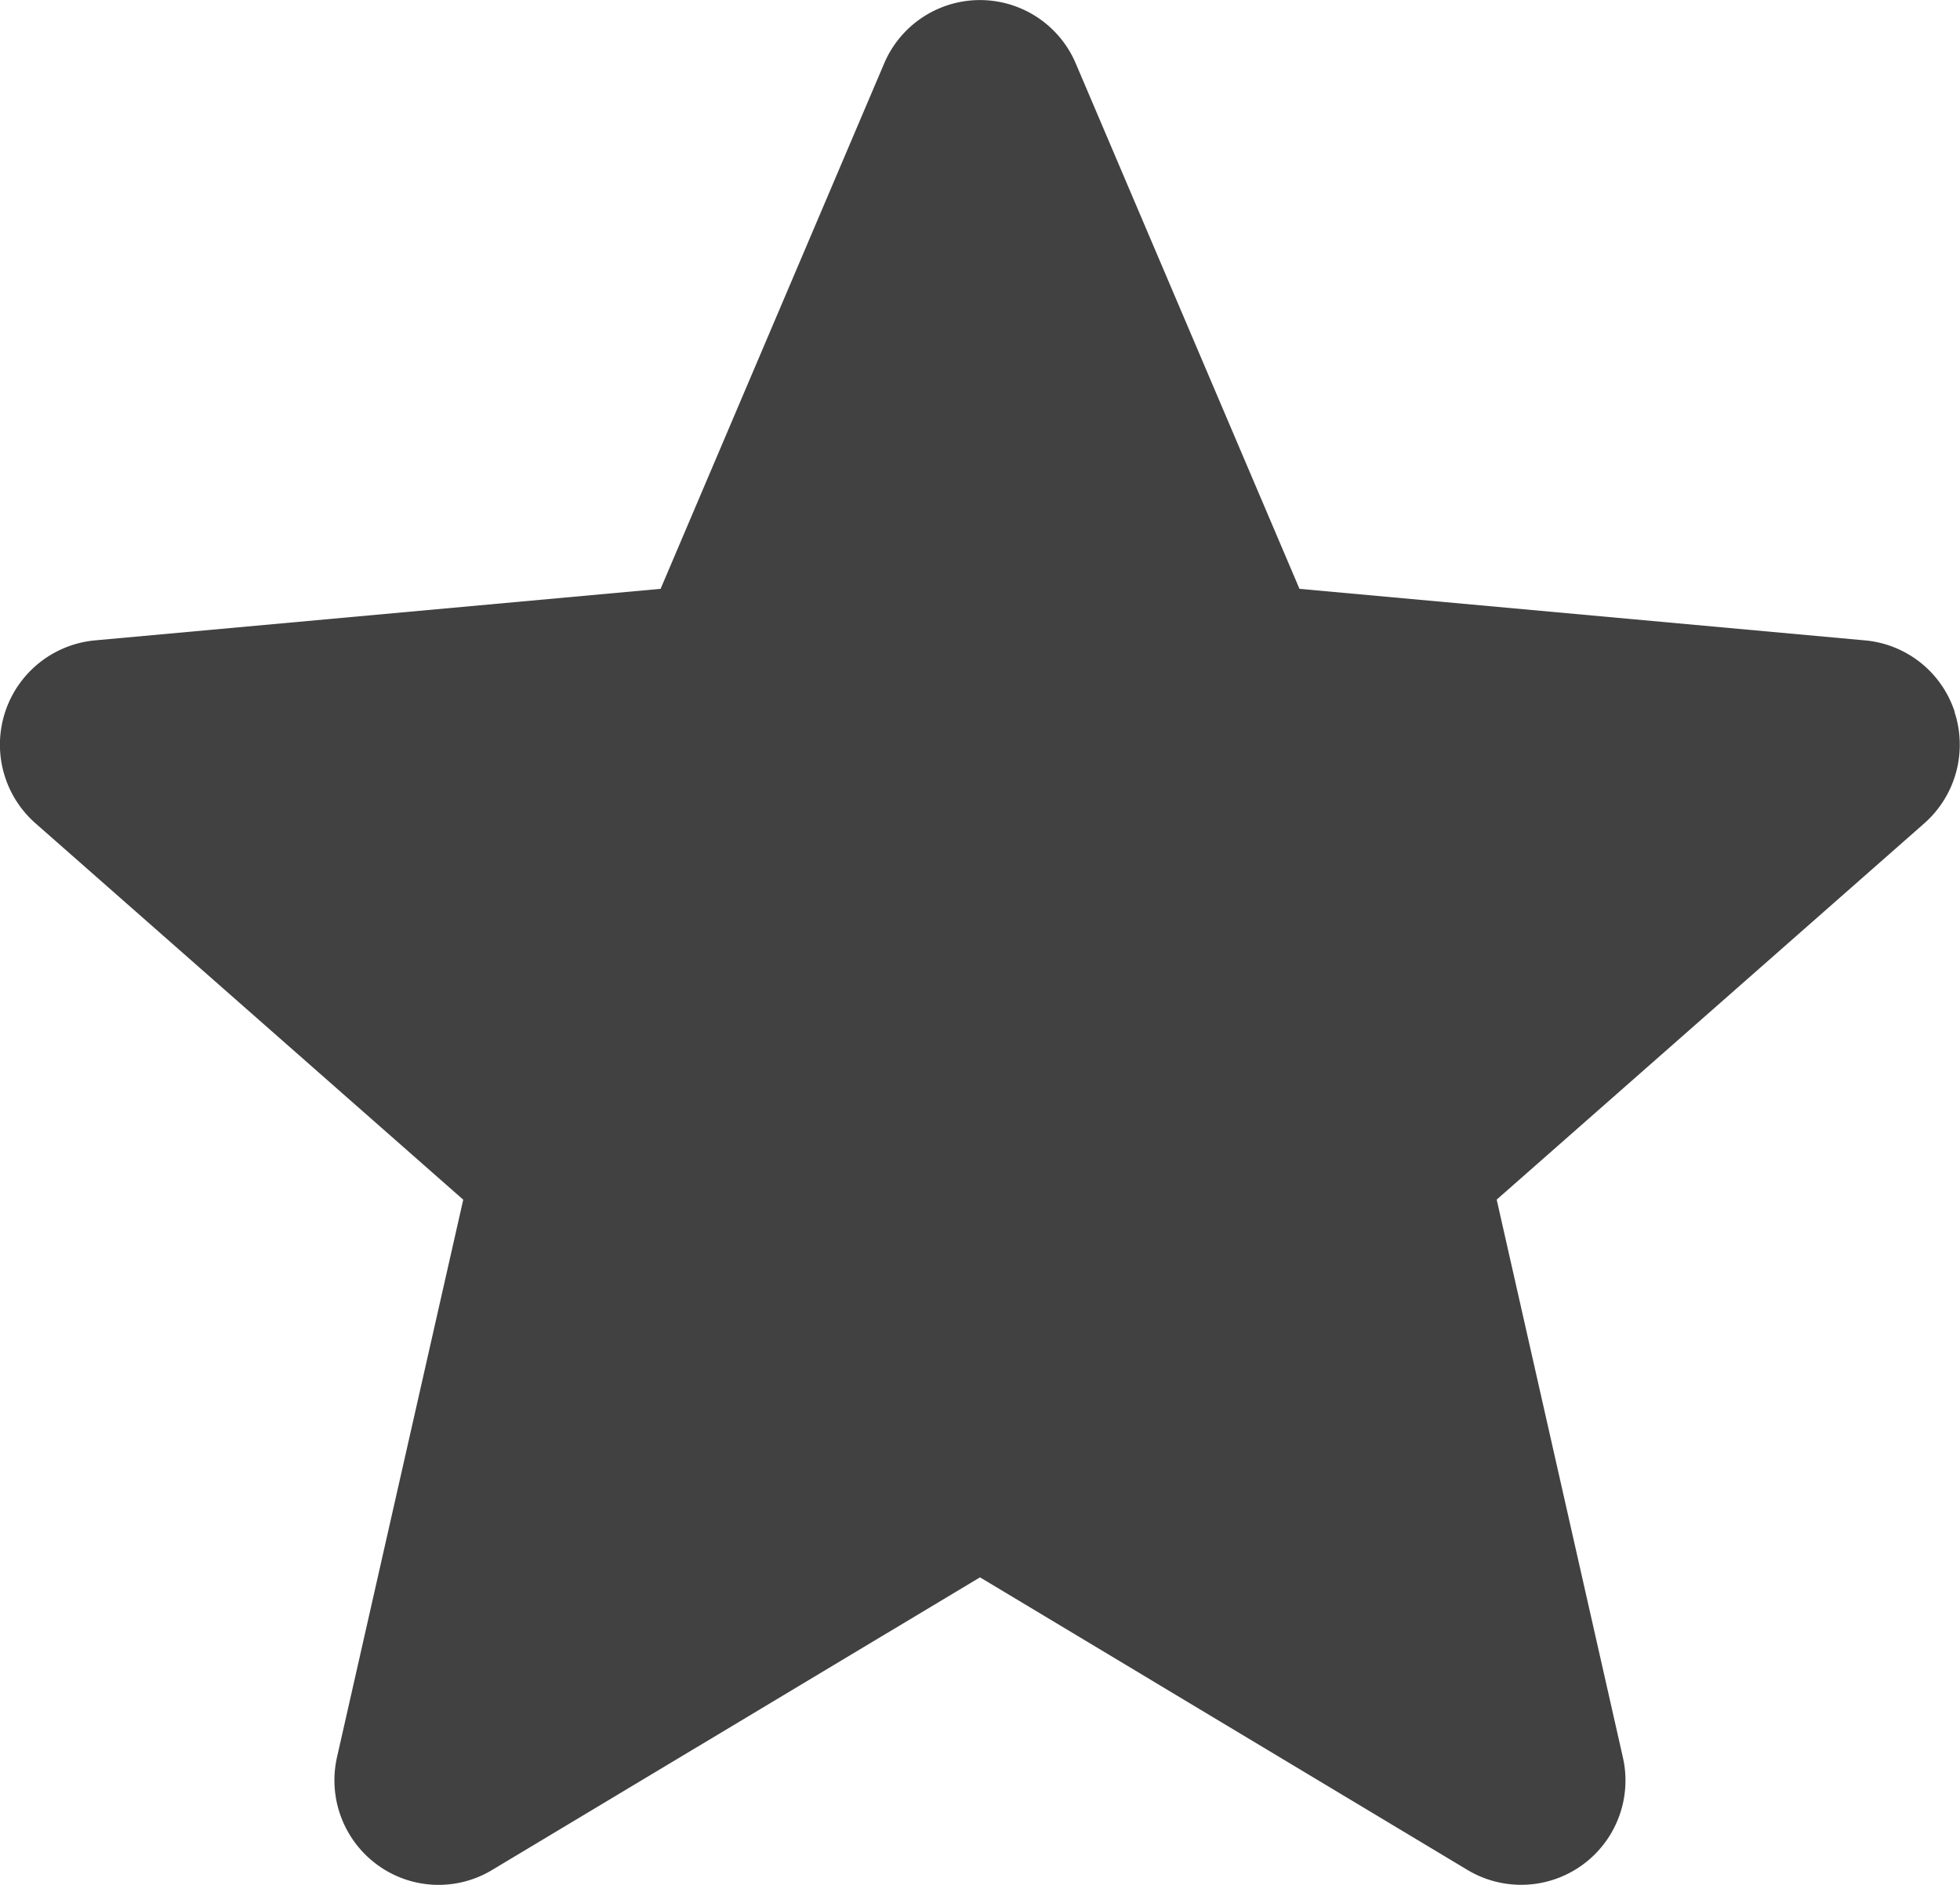 <svg xmlns="http://www.w3.org/2000/svg" width="26" height="25" viewBox="0 0 26 25">
  <path id="icon-favorite-header" d="M25.931,9.942a1.381,1.381,0,0,0-1.188-.952l-7.505-.684L14.271,1.339a1.381,1.381,0,0,0-2.543,0L8.763,8.306,1.256,8.99a1.389,1.389,0,0,0-.785,2.426l5.674,4.992L4.471,23.8a1.389,1.389,0,0,0,.537,1.432,1.375,1.375,0,0,0,1.519.067L13,21.417,19.47,25.3a1.384,1.384,0,0,0,2.057-1.5l-1.673-7.393,5.674-4.992a1.391,1.391,0,0,0,.4-1.474Zm-12.807,11.4" transform="translate(0 -0.496)" fill="#414141"/>
</svg>
